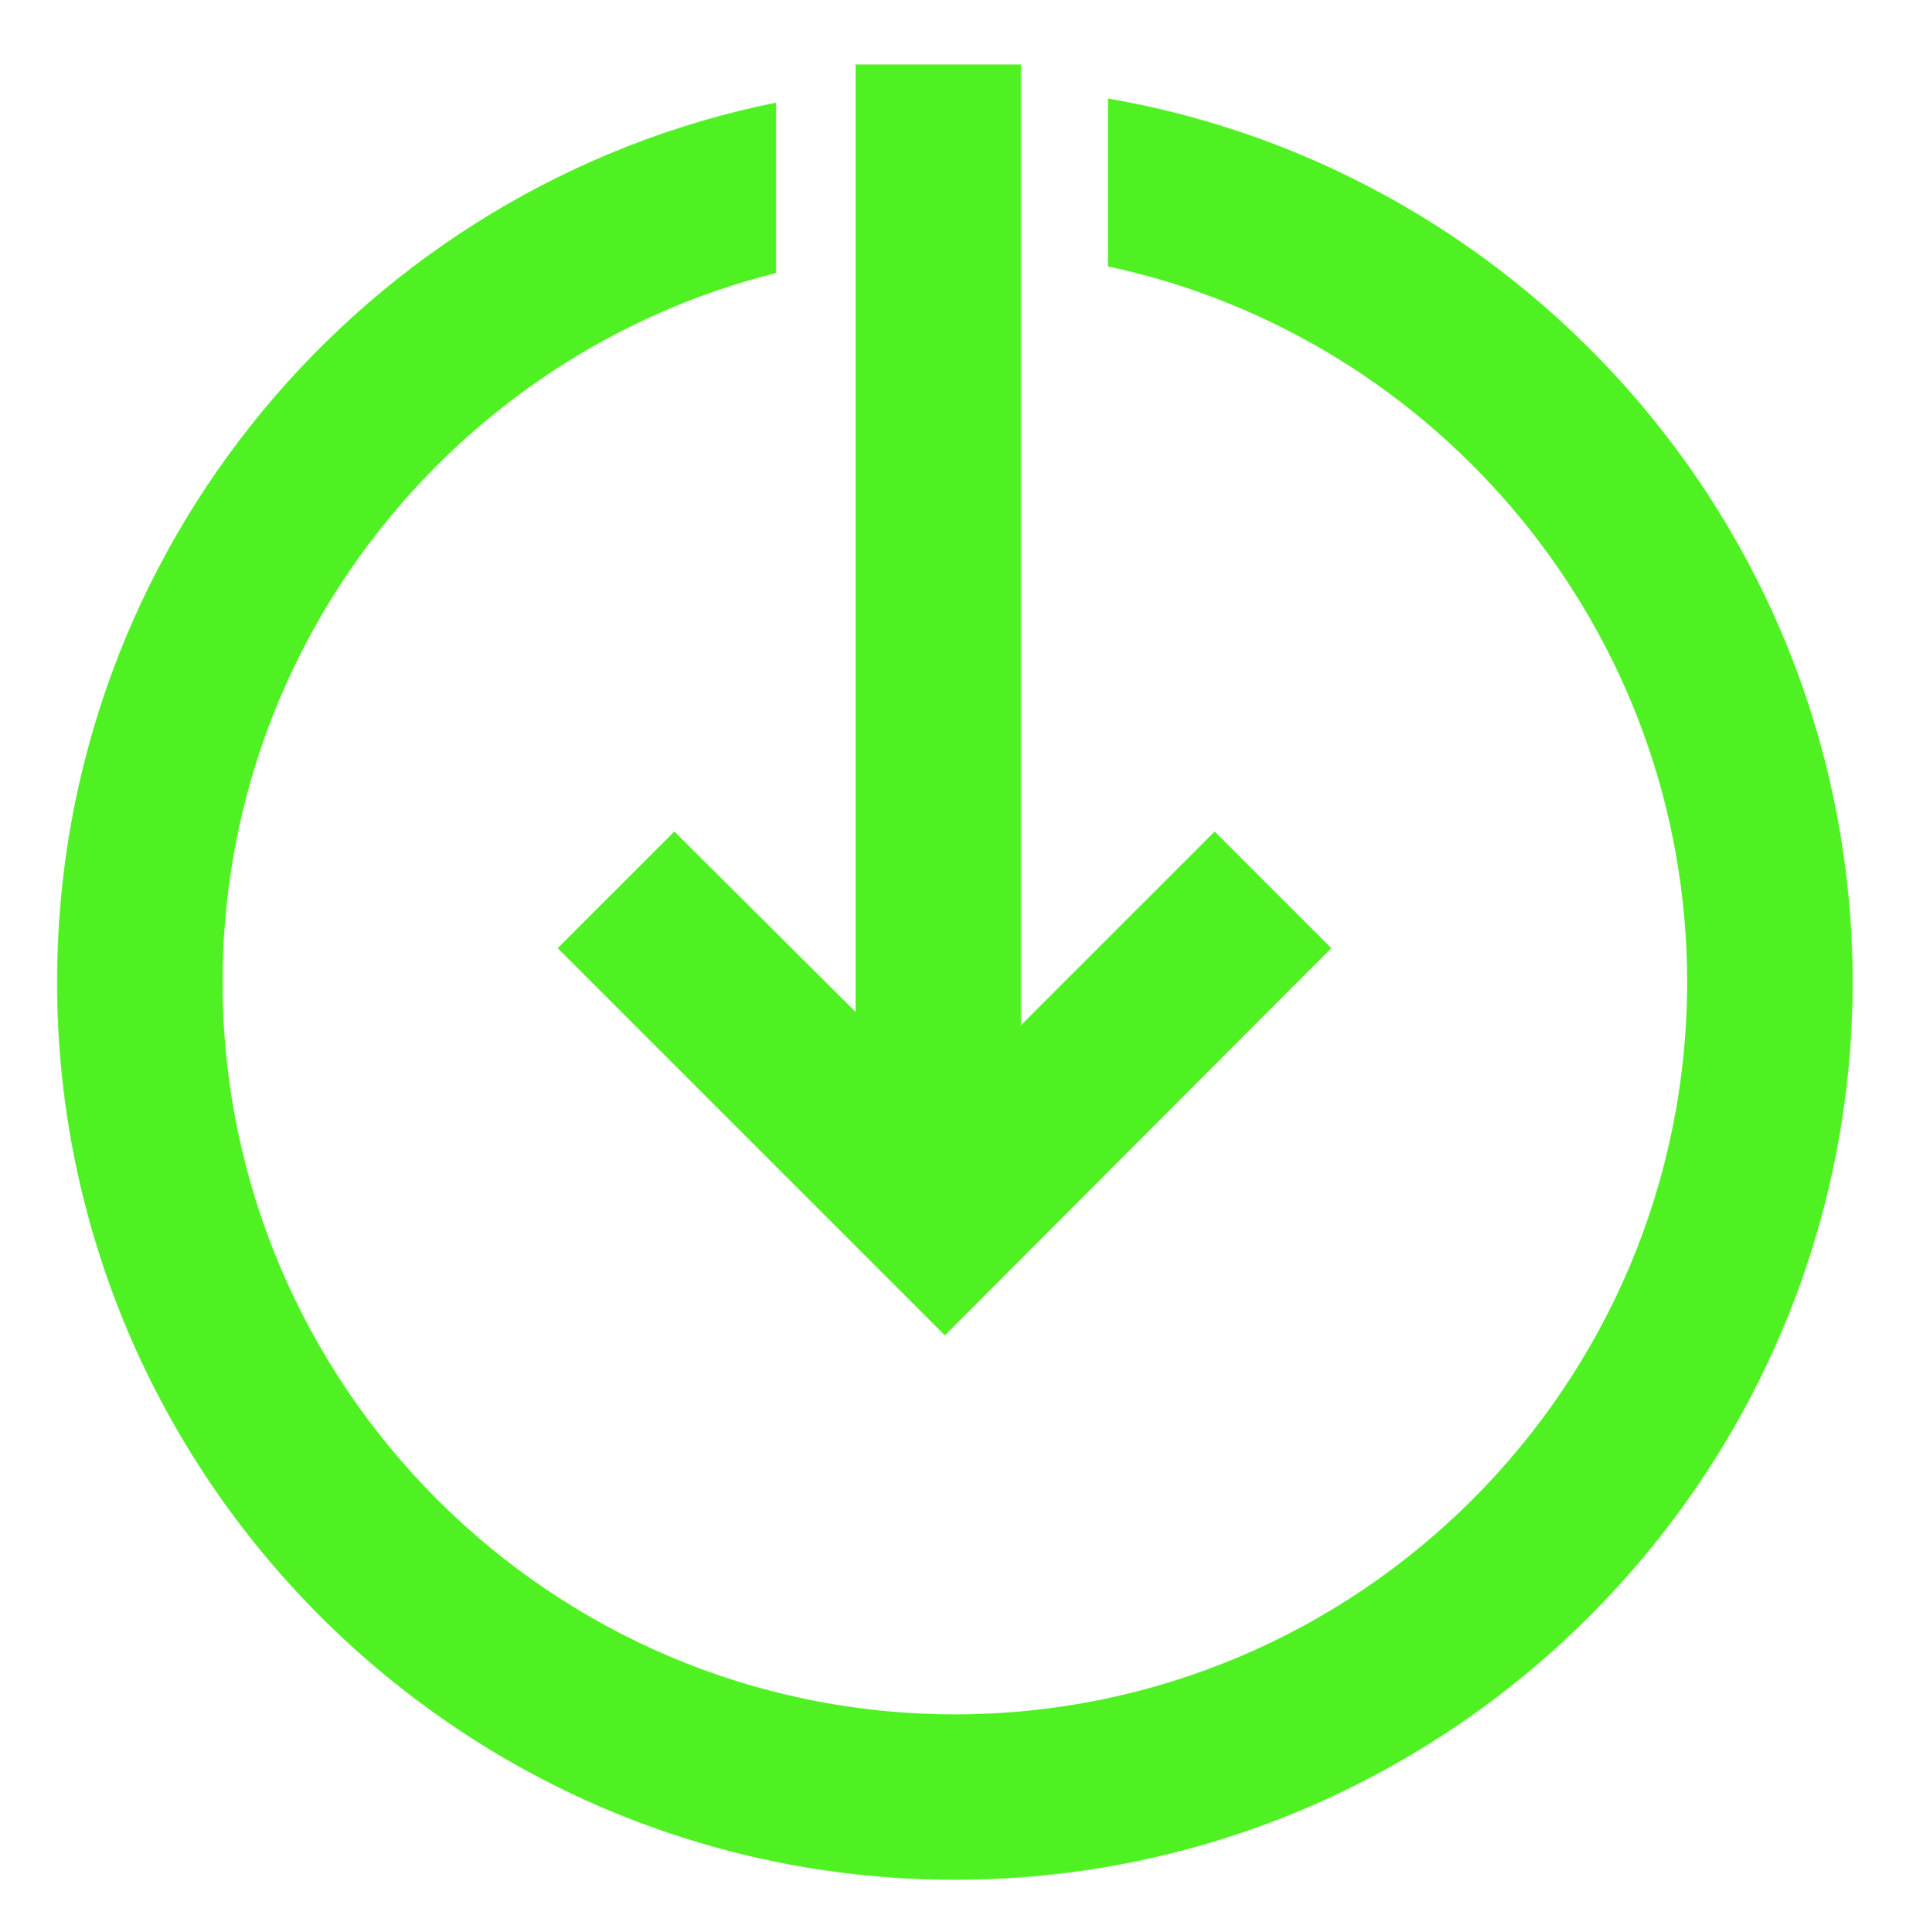 <?xml version="1.0" encoding="utf-8"?>
<!-- Generator: Adobe Illustrator 24.2.3, SVG Export Plug-In . SVG Version: 6.00 Build 0)  -->
<svg version="1.1" id="Layer_1" xmlns="http://www.w3.org/2000/svg" xmlns:xlink="http://www.w3.org/1999/xlink" x="0px" y="0px"
	 viewBox="0 0 23.12 23.35" style="enable-background:new 0 0 23.12 23.35;" xml:space="preserve">
<style type="text/css">
	.st0{fill:#50F123;}
</style>
<g>
	<polygon class="st0" points="10.34,0.78 10.34,12.23 8.15,10.05 6.74,11.46 11.42,16.14 16.09,11.46 14.68,10.05 12.34,12.39 
		12.34,0.78 	"/>
	<path class="st0" d="M0.69,11.87c0,5.98,4.87,10.85,10.85,10.85s10.85-4.87,10.85-10.85c0-5.35-3.9-9.8-9-10.68v2.03
		c3.99,0.85,7,4.41,7,8.65c0,4.88-3.97,8.85-8.85,8.85s-8.85-3.97-8.85-8.85c0-4.13,2.85-7.61,6.69-8.57V1.24
		C4.43,2.24,0.69,6.62,0.69,11.87z"/>
</g>
</svg>
